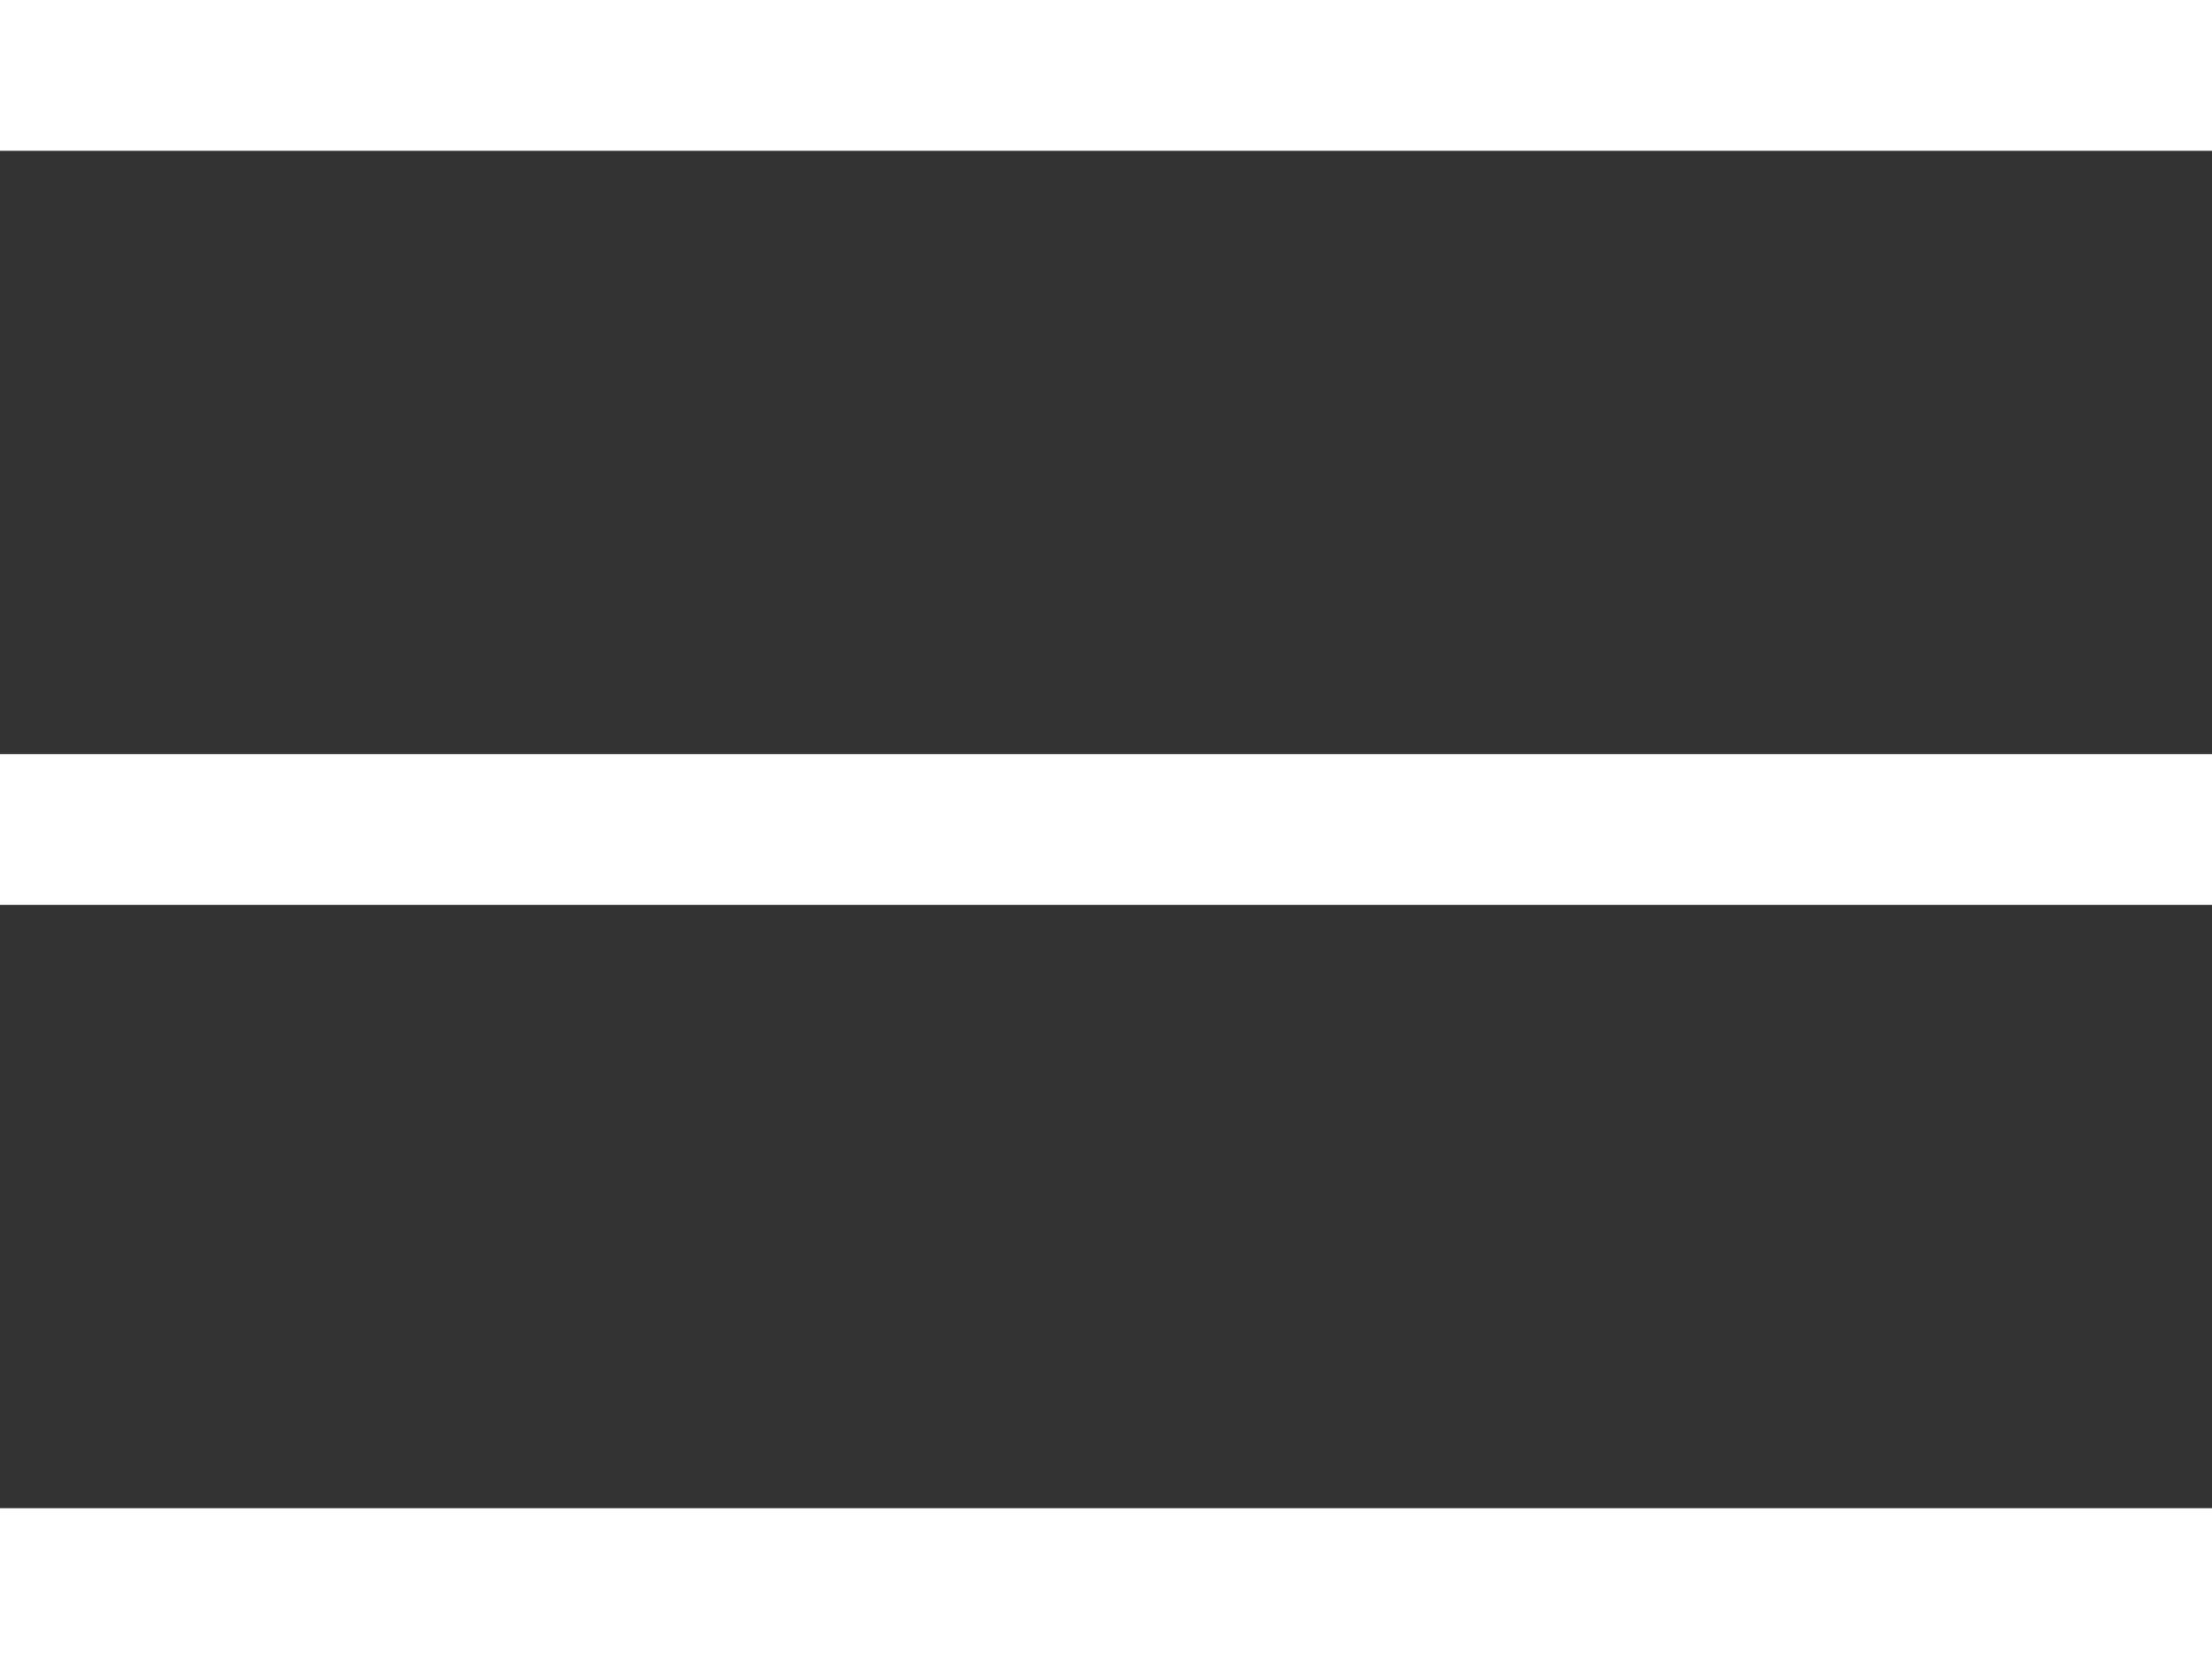 <svg xmlns="http://www.w3.org/2000/svg" width="44" height="33" viewBox="0 0 44 33">
  <rect x="0" y="0" width="44" height="33" fill="#333333" stroke="none"/>
  <g id="Group_1129" data-name="Group 1129" transform="translate(-1754.5 -101)">
    <line id="Line_96" data-name="Line 96" x1="44" transform="translate(1754.5 102.5)" fill="none" stroke="#fff" stroke-width="3"/>
    <line id="Line_97" data-name="Line 97" x1="44" transform="translate(1754.5 117.5)" fill="none" stroke="#fff" stroke-width="3"/>
    <line id="Line_98" data-name="Line 98" x1="44" transform="translate(1754.5 132.5)" fill="none" stroke="#fff" stroke-width="3"/>
  </g>
</svg>
